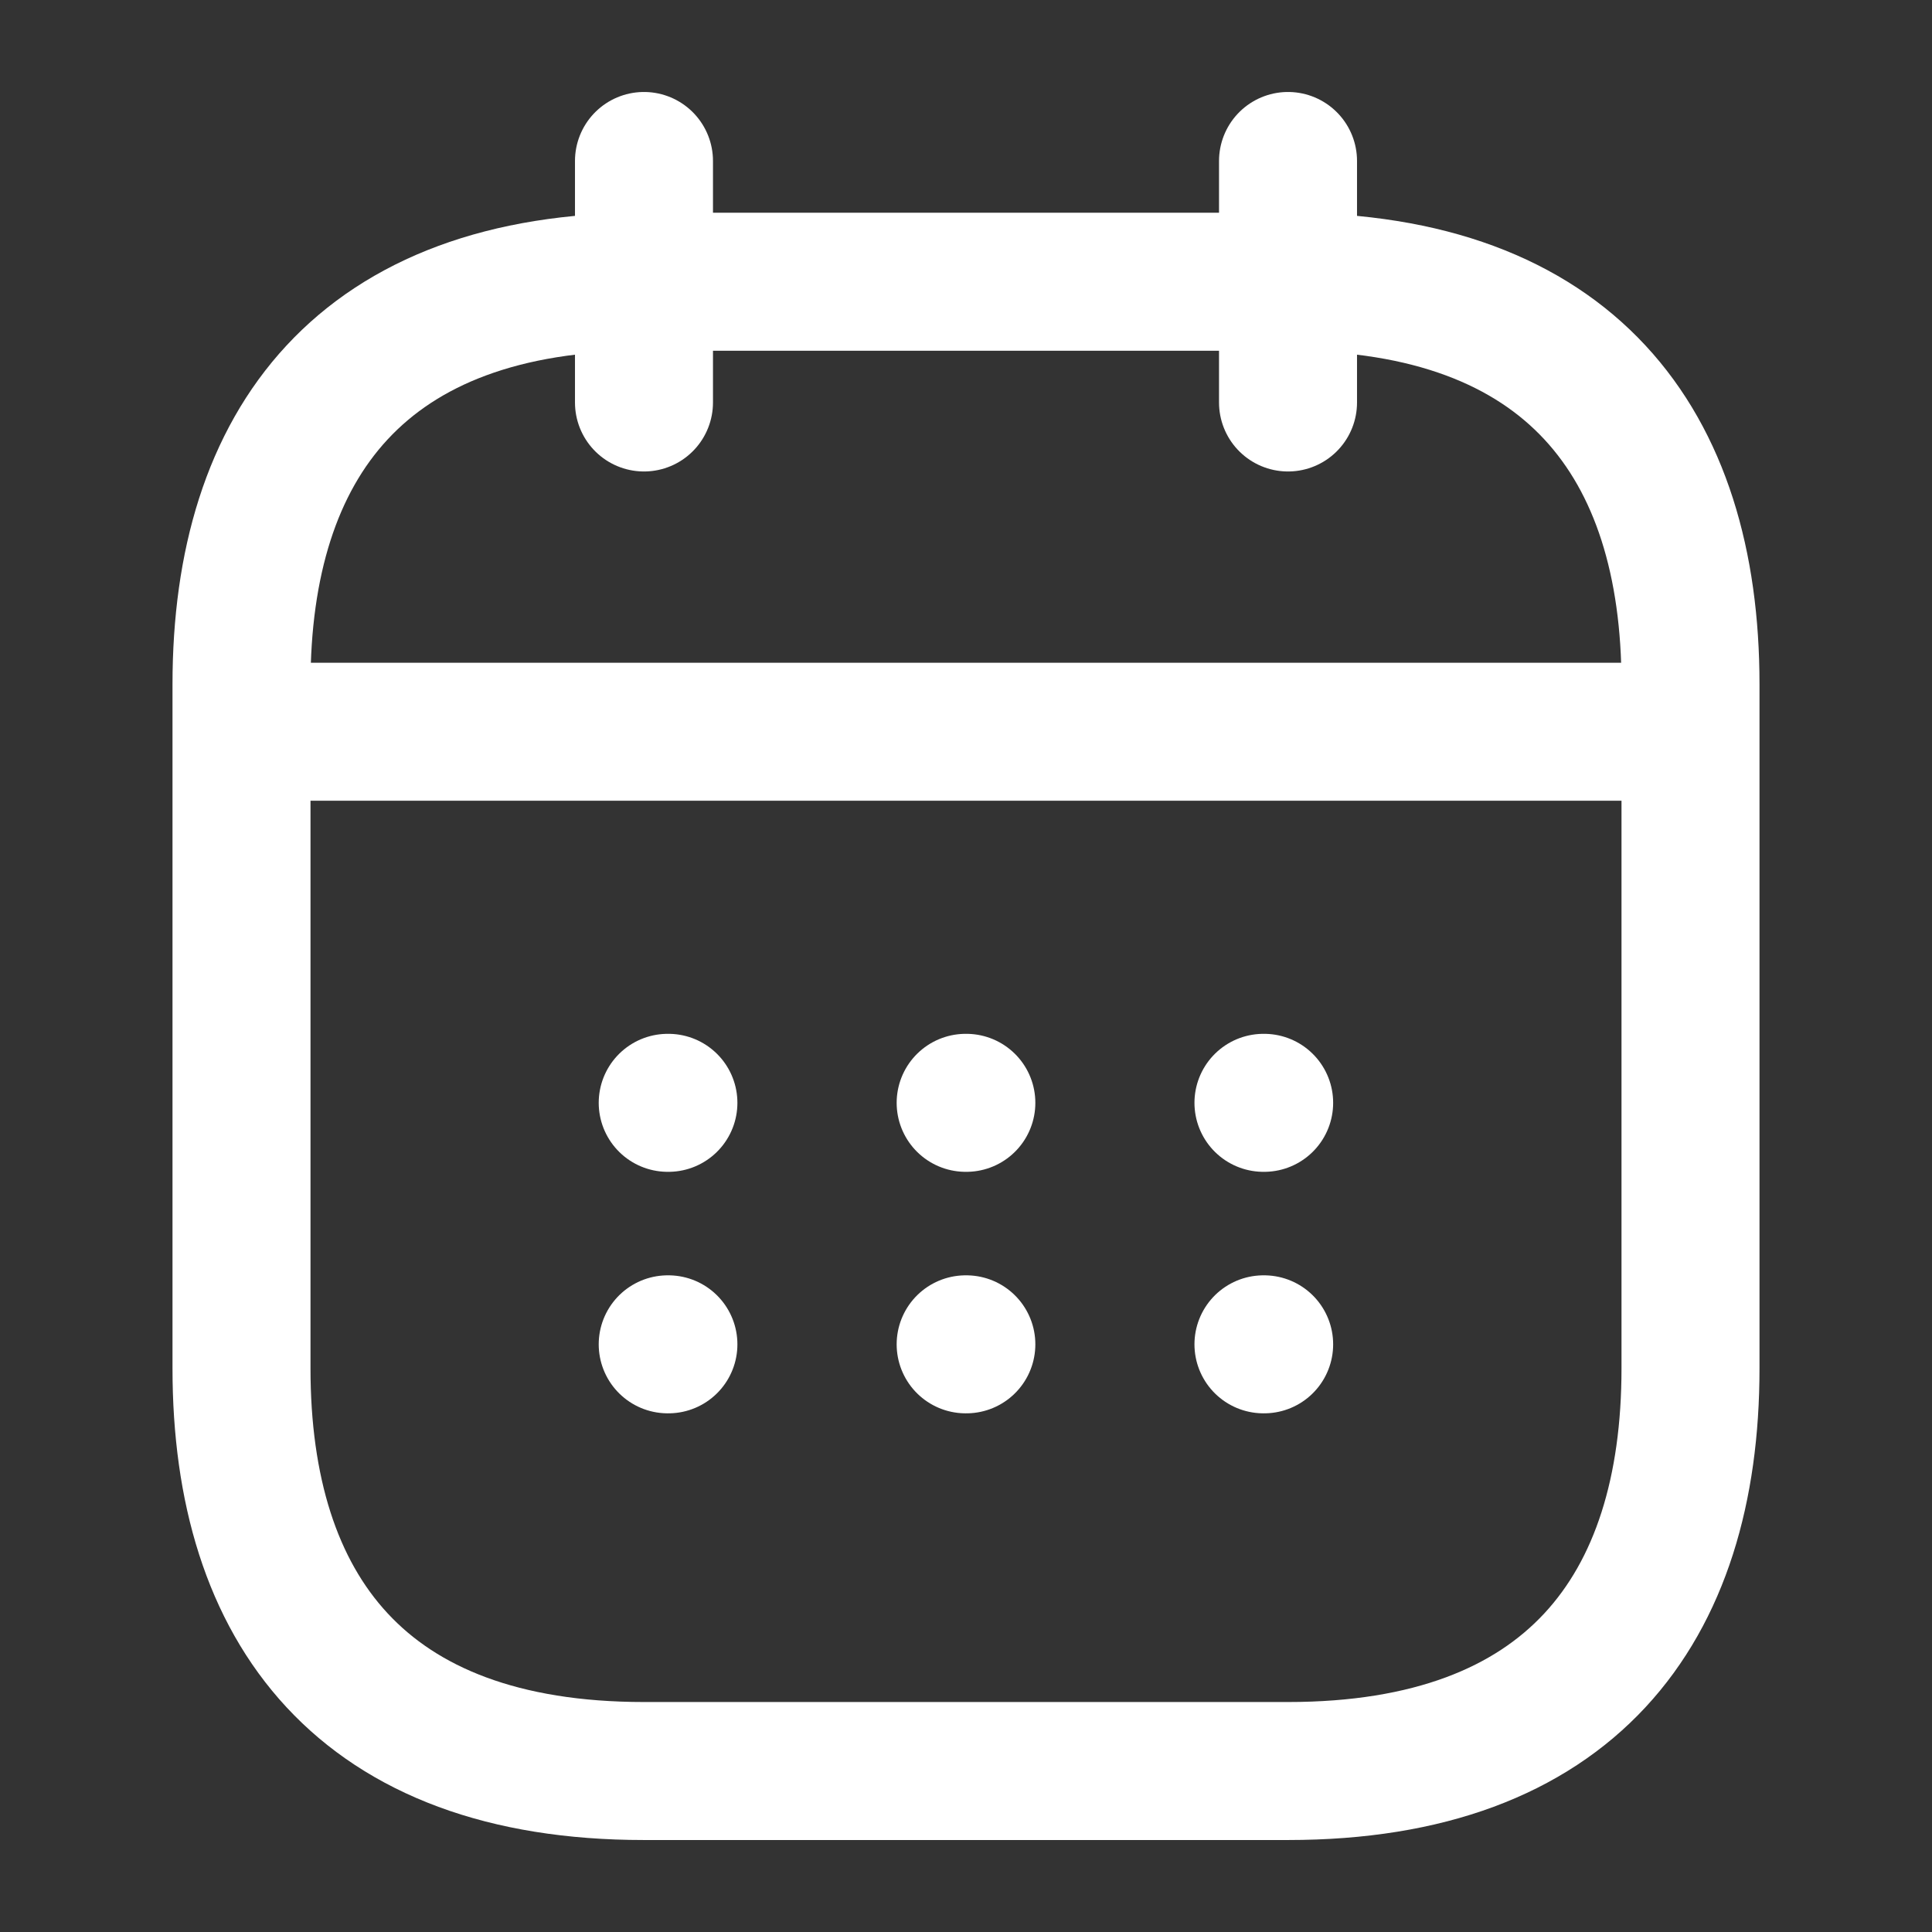 <svg width="28" height="28" viewBox="0 0 28 28" fill="none" xmlns="http://www.w3.org/2000/svg">
<rect x="0" y="0" width="28" height="28" fill="#333333" stroke="none"/>
<path d="M9.333 2.333V5.833" stroke="white" stroke-width="2" stroke-miterlimit="10" stroke-linecap="round" stroke-linejoin="round"/>
<path d="M18.667 2.333V5.833" stroke="white" stroke-width="2" stroke-miterlimit="10" stroke-linecap="round" stroke-linejoin="round"/>
<path d="M4.083 10.605H23.917" stroke="white" stroke-width="2" stroke-miterlimit="10" stroke-linecap="round" stroke-linejoin="round"/>
<path d="M24.5 9.917V19.833C24.5 23.333 22.75 25.667 18.667 25.667H9.333C5.25 25.667 3.5 23.333 3.5 19.833V9.917C3.5 6.417 5.25 4.083 9.333 4.083H18.667C22.75 4.083 24.5 6.417 24.5 9.917Z" stroke="white" stroke-width="2" stroke-miterlimit="10" stroke-linecap="round" stroke-linejoin="round"/>
<path d="M18.311 15.983H18.321" stroke="white" stroke-width="2" stroke-linecap="round" stroke-linejoin="round"/>
<path d="M18.311 19.483H18.321" stroke="white" stroke-width="2" stroke-linecap="round" stroke-linejoin="round"/>
<path d="M13.995 15.983H14.005" stroke="white" stroke-width="2" stroke-linecap="round" stroke-linejoin="round"/>
<path d="M13.995 19.483H14.005" stroke="white" stroke-width="2" stroke-linecap="round" stroke-linejoin="round"/>
<path d="M9.677 15.983H9.687" stroke="white" stroke-width="2" stroke-linecap="round" stroke-linejoin="round"/>
<path d="M9.677 19.483H9.687" stroke="white" stroke-width="2" stroke-linecap="round" stroke-linejoin="round"/>
</svg>
